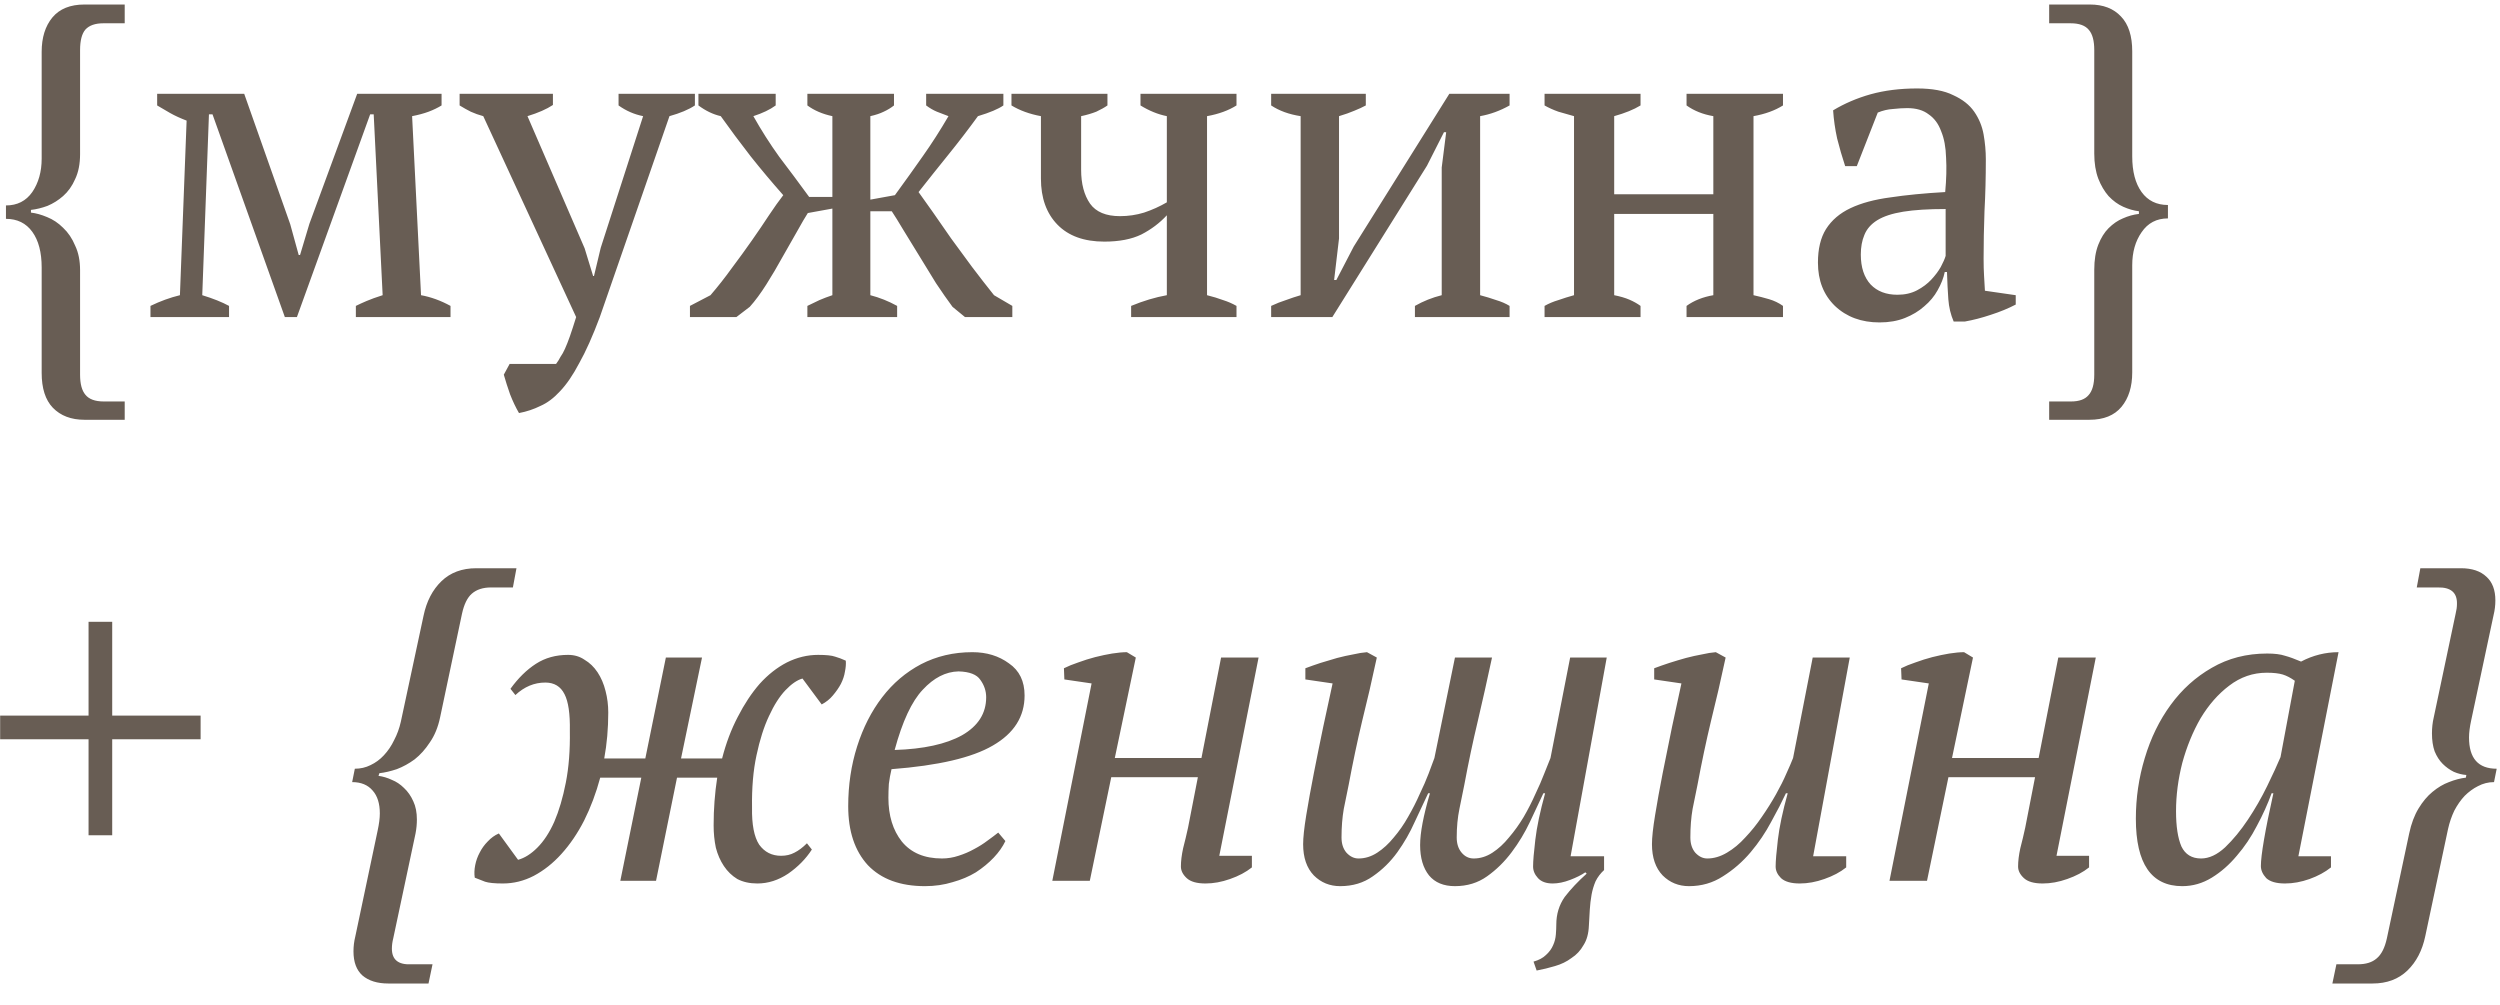 <?xml version="1.0" encoding="UTF-8"?> <svg xmlns="http://www.w3.org/2000/svg" width="102" height="41" viewBox="0 0 102 41" fill="none"> <path d="M1.7 10.914C1.7 10.295 1.573 9.809 1.317 9.457C1.062 9.105 0.704 8.929 0.243 8.929V8.382C0.704 8.382 1.062 8.2 1.317 7.836C1.573 7.459 1.7 7.004 1.7 6.469V2.115C1.7 1.533 1.846 1.065 2.137 0.713C2.429 0.361 2.866 0.184 3.449 0.184H5.088V0.95H4.214C3.886 0.95 3.643 1.035 3.485 1.205C3.34 1.375 3.267 1.654 3.267 2.043V6.287C3.267 6.688 3.2 7.028 3.066 7.307C2.945 7.587 2.781 7.817 2.574 8C2.38 8.17 2.168 8.303 1.937 8.4C1.706 8.485 1.481 8.54 1.263 8.564V8.674C1.469 8.698 1.688 8.759 1.919 8.856C2.162 8.953 2.38 9.099 2.574 9.293C2.781 9.487 2.945 9.73 3.066 10.022C3.2 10.301 3.267 10.635 3.267 11.024V15.287C3.267 15.663 3.34 15.936 3.485 16.106C3.631 16.288 3.88 16.38 4.232 16.38H5.088V17.127H3.449C2.902 17.127 2.471 16.962 2.155 16.635C1.852 16.319 1.7 15.845 1.7 15.214V10.914ZM9.345 12.937H6.139V12.481C6.54 12.287 6.94 12.141 7.341 12.044L7.614 4.921C7.359 4.824 7.135 4.721 6.94 4.611C6.746 4.502 6.57 4.399 6.412 4.302V3.828H9.964L11.841 9.147L12.187 10.404H12.242L12.624 9.129L14.573 3.828H18.016V4.302C17.858 4.399 17.682 4.484 17.488 4.557C17.294 4.629 17.069 4.69 16.814 4.739L17.178 12.044C17.579 12.117 17.98 12.262 18.381 12.481V12.937H14.519V12.481C14.64 12.42 14.786 12.354 14.956 12.281C15.126 12.208 15.345 12.129 15.612 12.044L15.247 4.666H15.102L12.114 12.937H11.622L8.671 4.666H8.525L8.252 12.044C8.689 12.178 9.054 12.323 9.345 12.481V12.937ZM19.717 4.739C19.535 4.69 19.365 4.629 19.207 4.557C19.062 4.484 18.91 4.399 18.752 4.302V3.828H22.559V4.283C22.304 4.453 21.958 4.605 21.521 4.739L23.853 10.131L24.199 11.261H24.235L24.509 10.113L26.239 4.739C25.875 4.666 25.541 4.52 25.237 4.302V3.828H28.352V4.302C28.097 4.472 27.751 4.617 27.314 4.739L24.472 12.937C24.181 13.714 23.901 14.339 23.634 14.813C23.379 15.299 23.118 15.681 22.851 15.961C22.596 16.24 22.329 16.44 22.049 16.562C21.782 16.695 21.491 16.793 21.175 16.853C21.041 16.622 20.92 16.367 20.811 16.088C20.713 15.809 20.628 15.542 20.555 15.287L20.792 14.849H22.687C22.76 14.752 22.82 14.655 22.869 14.558C22.93 14.473 22.991 14.364 23.051 14.23C23.112 14.096 23.179 13.926 23.252 13.72C23.324 13.513 23.41 13.252 23.507 12.937L19.717 4.739ZM37.787 3.828H40.938V4.302C40.732 4.447 40.386 4.593 39.9 4.739C39.511 5.273 39.111 5.795 38.698 6.305C38.285 6.816 37.878 7.326 37.477 7.836C37.635 8.054 37.829 8.328 38.06 8.655C38.291 8.983 38.54 9.342 38.807 9.73C39.086 10.107 39.372 10.495 39.663 10.896C39.967 11.297 40.264 11.68 40.556 12.044L41.303 12.481V12.937H39.372L38.862 12.518C38.655 12.238 38.43 11.916 38.188 11.552C37.957 11.175 37.726 10.799 37.495 10.422C37.264 10.046 37.052 9.7 36.858 9.384C36.663 9.056 36.505 8.801 36.384 8.619H35.51V12.044C35.886 12.141 36.251 12.287 36.603 12.481V12.937H32.941V12.481C33.111 12.396 33.275 12.317 33.433 12.244C33.603 12.171 33.779 12.105 33.961 12.044V8.51L32.959 8.692C32.85 8.862 32.704 9.111 32.522 9.439C32.34 9.767 32.139 10.119 31.921 10.495C31.714 10.872 31.496 11.242 31.265 11.607C31.034 11.971 30.81 12.275 30.591 12.518L30.044 12.937H28.15V12.481L28.988 12.044C29.291 11.692 29.583 11.321 29.862 10.933C30.154 10.544 30.427 10.168 30.682 9.803C30.937 9.439 31.168 9.099 31.374 8.783C31.593 8.455 31.787 8.182 31.957 7.963C31.496 7.441 31.052 6.913 30.627 6.378C30.202 5.832 29.796 5.285 29.407 4.739C29.091 4.666 28.788 4.52 28.496 4.302V3.828H31.648V4.302C31.417 4.472 31.113 4.617 30.737 4.739C31.065 5.322 31.417 5.874 31.793 6.397C32.182 6.907 32.589 7.453 33.014 8.036H33.961V4.739C33.56 4.654 33.22 4.508 32.941 4.302V3.828H36.475V4.302C36.354 4.399 36.214 4.484 36.056 4.557C35.91 4.629 35.728 4.69 35.51 4.739V8.145L36.512 7.963C36.937 7.38 37.319 6.846 37.659 6.36C38.011 5.862 38.358 5.322 38.698 4.739C38.528 4.678 38.37 4.617 38.224 4.557C38.078 4.496 37.932 4.411 37.787 4.302V3.828ZM41.268 3.828H45.184V4.302C45.063 4.387 44.911 4.472 44.729 4.557C44.547 4.629 44.34 4.69 44.11 4.739V6.925C44.11 7.496 44.231 7.957 44.474 8.309C44.717 8.649 45.124 8.819 45.694 8.819C46.035 8.819 46.362 8.771 46.678 8.674C47.006 8.564 47.316 8.425 47.607 8.255V4.739C47.243 4.666 46.885 4.52 46.532 4.302V3.828H50.449V4.302C50.121 4.508 49.721 4.654 49.247 4.739V12.044C49.49 12.105 49.708 12.171 49.903 12.244C50.097 12.305 50.279 12.384 50.449 12.481V12.937H46.15V12.481C46.648 12.275 47.134 12.129 47.607 12.044V8.783C47.316 9.099 46.97 9.36 46.569 9.566C46.168 9.761 45.664 9.858 45.057 9.858C44.231 9.858 43.593 9.627 43.144 9.166C42.695 8.704 42.47 8.079 42.47 7.289V4.739C42.008 4.654 41.608 4.508 41.268 4.302V3.828ZM51.863 3.828H55.725V4.302C55.592 4.374 55.434 4.447 55.252 4.52C55.081 4.593 54.875 4.666 54.632 4.739V9.73L54.432 11.425H54.523L55.233 10.058L59.132 3.828H61.591V4.302C61.203 4.52 60.802 4.666 60.389 4.739V12.044C60.62 12.105 60.838 12.171 61.045 12.244C61.251 12.305 61.433 12.384 61.591 12.481V12.937H57.729V12.481C58.069 12.287 58.434 12.141 58.822 12.044V6.834L59.004 5.395H58.913L58.221 6.761L54.359 12.937H51.863V12.481C52.07 12.384 52.27 12.305 52.464 12.244C52.659 12.171 52.859 12.105 53.066 12.044V4.739C52.592 4.666 52.191 4.52 51.863 4.302V3.828ZM66.934 12.937H63.018V12.481C63.188 12.384 63.376 12.305 63.582 12.244C63.789 12.171 64.001 12.105 64.22 12.044V4.739C64.001 4.678 63.789 4.617 63.582 4.557C63.376 4.484 63.188 4.399 63.018 4.302V3.828H66.934V4.302C66.655 4.472 66.297 4.617 65.859 4.739V7.927H69.904V4.739C69.479 4.666 69.114 4.52 68.811 4.302V3.828H72.746V4.302C72.418 4.508 72.017 4.654 71.543 4.739V12.044C71.762 12.092 71.974 12.147 72.181 12.208C72.387 12.269 72.576 12.36 72.746 12.481V12.937H68.811V12.481C69.114 12.262 69.479 12.117 69.904 12.044V8.728H65.859V12.044C66.102 12.092 66.309 12.153 66.479 12.226C66.649 12.299 66.801 12.384 66.934 12.481V12.937ZM80.931 10.55C80.931 10.817 80.937 11.048 80.949 11.242C80.961 11.437 80.973 11.643 80.985 11.862L82.242 12.044V12.426C81.939 12.584 81.599 12.724 81.222 12.845C80.858 12.967 80.506 13.058 80.165 13.119H79.71C79.589 12.839 79.516 12.536 79.492 12.208C79.467 11.868 79.449 11.497 79.437 11.097H79.346C79.297 11.339 79.2 11.588 79.054 11.844C78.921 12.086 78.739 12.305 78.508 12.499C78.289 12.694 78.028 12.851 77.724 12.973C77.421 13.094 77.075 13.155 76.686 13.155C75.945 13.155 75.338 12.931 74.864 12.481C74.403 12.032 74.172 11.443 74.172 10.714C74.172 10.155 74.281 9.7 74.5 9.348C74.731 8.983 75.065 8.698 75.502 8.492C75.939 8.285 76.48 8.139 77.123 8.054C77.767 7.957 78.514 7.884 79.364 7.836C79.413 7.313 79.425 6.846 79.4 6.433C79.388 6.008 79.322 5.65 79.2 5.358C79.091 5.055 78.921 4.824 78.69 4.666C78.471 4.496 78.18 4.411 77.816 4.411C77.645 4.411 77.451 4.423 77.233 4.447C77.026 4.459 76.82 4.508 76.613 4.593L75.757 6.779H75.283C75.162 6.415 75.053 6.038 74.955 5.65C74.87 5.261 74.816 4.878 74.791 4.502C75.253 4.223 75.763 4.004 76.322 3.846C76.892 3.688 77.524 3.609 78.216 3.609C78.836 3.609 79.328 3.7 79.692 3.883C80.068 4.053 80.354 4.277 80.548 4.557C80.742 4.836 80.87 5.146 80.931 5.486C80.991 5.826 81.022 6.166 81.022 6.506C81.022 7.235 81.004 7.939 80.967 8.619C80.943 9.287 80.931 9.931 80.931 10.55ZM77.415 12.026C77.718 12.026 77.986 11.965 78.216 11.844C78.447 11.722 78.641 11.576 78.799 11.406C78.957 11.236 79.085 11.066 79.182 10.896C79.279 10.714 79.346 10.562 79.382 10.441V8.528C78.678 8.528 78.101 8.564 77.652 8.637C77.202 8.71 76.85 8.826 76.595 8.983C76.34 9.141 76.164 9.342 76.067 9.585C75.969 9.815 75.921 10.082 75.921 10.386C75.921 10.908 76.055 11.315 76.322 11.607C76.589 11.886 76.953 12.026 77.415 12.026ZM86.995 6.378C86.995 6.998 87.122 7.484 87.377 7.836C87.632 8.188 87.991 8.364 88.452 8.364V8.911C87.991 8.911 87.632 9.099 87.377 9.475C87.122 9.84 86.995 10.289 86.995 10.823V15.195C86.995 15.778 86.849 16.246 86.558 16.598C86.266 16.95 85.829 17.127 85.246 17.127H83.606V16.38H84.499C84.827 16.38 85.064 16.295 85.21 16.125C85.368 15.954 85.446 15.675 85.446 15.287V11.005C85.446 10.605 85.501 10.265 85.61 9.985C85.72 9.706 85.859 9.481 86.029 9.311C86.212 9.129 86.406 8.996 86.612 8.911C86.831 8.813 87.049 8.753 87.268 8.728V8.619C87.062 8.595 86.849 8.534 86.63 8.437C86.412 8.34 86.212 8.194 86.029 8C85.859 7.805 85.72 7.569 85.61 7.289C85.501 6.998 85.446 6.658 85.446 6.269V2.043C85.446 1.666 85.374 1.393 85.228 1.223C85.082 1.041 84.833 0.95 84.481 0.95H83.606V0.184H85.264C85.811 0.184 86.236 0.348 86.539 0.676C86.843 0.992 86.995 1.466 86.995 2.097V6.378ZM0.006 29.196H3.613V25.37H4.578V29.196H8.185V30.162H4.578V34.078H3.613V30.162H0.006V29.196ZM15.406 33.896C15.467 33.617 15.497 33.38 15.497 33.186C15.497 32.785 15.4 32.475 15.206 32.257C15.011 32.026 14.732 31.91 14.368 31.91L14.477 31.364C14.708 31.364 14.92 31.315 15.115 31.218C15.321 31.121 15.503 30.988 15.661 30.817C15.831 30.635 15.971 30.429 16.08 30.198C16.202 29.967 16.293 29.718 16.353 29.451L17.282 25.116C17.404 24.533 17.647 24.065 18.011 23.713C18.375 23.361 18.849 23.184 19.432 23.184H21.072L20.926 23.968H20.033C19.705 23.968 19.444 24.053 19.25 24.223C19.068 24.381 18.934 24.654 18.849 25.043L17.956 29.269C17.872 29.67 17.732 30.01 17.538 30.289C17.355 30.569 17.149 30.799 16.918 30.981C16.687 31.151 16.445 31.285 16.189 31.382C15.934 31.467 15.698 31.522 15.479 31.546L15.443 31.655C15.625 31.68 15.807 31.734 15.989 31.819C16.171 31.892 16.335 32.002 16.481 32.147C16.639 32.293 16.766 32.475 16.863 32.694C16.961 32.9 17.009 33.149 17.009 33.441C17.009 33.623 16.991 33.811 16.954 34.005L16.044 38.286C16.007 38.432 15.989 38.572 15.989 38.706C15.989 39.155 16.25 39.367 16.772 39.343H17.647L17.483 40.127H15.843C15.394 40.127 15.042 40.017 14.787 39.799C14.544 39.58 14.422 39.252 14.422 38.815C14.422 38.608 14.447 38.408 14.495 38.214L15.406 33.896ZM20.827 28.103C21.143 27.666 21.489 27.326 21.866 27.083C22.242 26.84 22.679 26.719 23.177 26.719C23.432 26.719 23.657 26.785 23.851 26.919C24.058 27.041 24.234 27.21 24.38 27.429C24.525 27.648 24.635 27.903 24.707 28.194C24.78 28.474 24.817 28.765 24.817 29.069C24.817 29.724 24.762 30.35 24.653 30.945H26.329L27.167 26.828H28.642L27.786 30.945H29.462C29.62 30.326 29.833 29.761 30.1 29.251C30.367 28.729 30.665 28.279 30.992 27.903C31.332 27.526 31.703 27.235 32.104 27.028C32.517 26.822 32.942 26.719 33.379 26.719C33.707 26.719 33.938 26.743 34.071 26.791C34.205 26.828 34.35 26.883 34.508 26.955C34.52 27.089 34.508 27.241 34.472 27.411C34.448 27.569 34.393 27.733 34.308 27.903C34.223 28.061 34.114 28.218 33.98 28.376C33.859 28.522 33.707 28.644 33.525 28.741L32.741 27.684C32.523 27.745 32.292 27.903 32.049 28.158C31.806 28.413 31.581 28.765 31.375 29.214C31.169 29.652 30.998 30.186 30.865 30.817C30.731 31.437 30.671 32.147 30.683 32.949C30.671 33.641 30.768 34.145 30.974 34.461C31.193 34.764 31.49 34.916 31.867 34.916C32.073 34.916 32.255 34.874 32.413 34.789C32.583 34.704 32.754 34.576 32.923 34.406L33.124 34.661C32.881 35.038 32.559 35.366 32.158 35.645C31.758 35.912 31.339 36.046 30.901 36.046C30.586 36.046 30.312 35.985 30.082 35.864C29.863 35.73 29.681 35.554 29.535 35.335C29.389 35.117 29.28 34.868 29.207 34.588C29.146 34.297 29.116 33.993 29.116 33.678C29.116 33.337 29.128 33.01 29.152 32.694C29.177 32.366 29.213 32.044 29.262 31.728H27.622L26.766 35.937H25.309L26.165 31.728H24.489C24.319 32.36 24.1 32.943 23.833 33.477C23.566 33.999 23.256 34.455 22.904 34.843C22.564 35.22 22.188 35.517 21.775 35.736C21.374 35.943 20.955 36.046 20.518 36.046C20.177 36.046 19.935 36.022 19.789 35.973C19.655 35.924 19.516 35.87 19.37 35.809C19.346 35.651 19.352 35.481 19.388 35.299C19.424 35.117 19.485 34.947 19.57 34.789C19.655 34.619 19.765 34.467 19.898 34.333C20.032 34.188 20.184 34.078 20.354 34.005L21.137 35.08C21.404 35.007 21.665 34.843 21.92 34.588C22.188 34.321 22.418 33.969 22.613 33.532C22.807 33.083 22.965 32.548 23.086 31.929C23.208 31.309 23.262 30.605 23.25 29.816C23.262 29.123 23.189 28.625 23.032 28.322C22.874 28.006 22.613 27.848 22.248 27.848C21.799 27.848 21.392 28.018 21.028 28.358L20.827 28.103ZM41.02 34.315C40.91 34.546 40.752 34.771 40.546 34.989C40.339 35.208 40.096 35.408 39.817 35.59C39.538 35.76 39.222 35.894 38.87 35.991C38.518 36.1 38.141 36.155 37.74 36.155C36.732 36.155 35.955 35.87 35.409 35.299C34.874 34.716 34.607 33.914 34.607 32.894C34.607 32.032 34.728 31.218 34.971 30.453C35.214 29.688 35.554 29.02 35.992 28.449C36.429 27.878 36.957 27.429 37.576 27.101C38.208 26.773 38.906 26.609 39.671 26.609C40.254 26.609 40.752 26.761 41.165 27.065C41.59 27.356 41.803 27.793 41.803 28.376C41.803 29.239 41.372 29.919 40.509 30.417C39.659 30.915 38.281 31.236 36.374 31.382C36.325 31.589 36.289 31.789 36.265 31.983C36.253 32.178 36.247 32.366 36.247 32.548C36.247 33.277 36.429 33.872 36.793 34.333C37.17 34.795 37.716 35.026 38.433 35.026C38.663 35.026 38.888 34.989 39.107 34.916C39.337 34.843 39.55 34.752 39.744 34.643C39.951 34.534 40.133 34.418 40.291 34.297C40.461 34.175 40.606 34.066 40.728 33.969L41.02 34.315ZM39.107 27.393C38.584 27.405 38.099 27.654 37.649 28.14C37.2 28.613 36.817 29.433 36.502 30.599C37.68 30.562 38.597 30.362 39.252 29.998C39.908 29.621 40.236 29.105 40.236 28.449C40.236 28.194 40.157 27.957 39.999 27.739C39.854 27.52 39.556 27.405 39.107 27.393ZM51.35 26.828L49.747 34.916H51.077V35.39C50.834 35.584 50.537 35.742 50.185 35.864C49.844 35.985 49.511 36.046 49.183 36.046C48.83 36.046 48.575 35.973 48.417 35.827C48.26 35.681 48.181 35.524 48.181 35.354C48.181 35.135 48.211 34.886 48.272 34.607C48.345 34.327 48.411 34.048 48.472 33.769L48.873 31.71H45.339L44.464 35.937H42.934L44.537 27.884L43.426 27.721L43.408 27.265C43.578 27.18 43.772 27.101 43.991 27.028C44.221 26.943 44.452 26.87 44.683 26.81C44.926 26.749 45.157 26.7 45.375 26.664C45.606 26.628 45.806 26.609 45.976 26.609L46.341 26.828L45.484 30.927H49.019L49.82 26.828H51.35ZM65.446 34.935V35.499C65.3 35.633 65.185 35.785 65.1 35.955C65.027 36.125 64.972 36.307 64.936 36.501C64.9 36.708 64.875 36.914 64.863 37.121C64.851 37.339 64.839 37.552 64.827 37.758C64.815 38.086 64.742 38.353 64.608 38.56C64.487 38.778 64.323 38.955 64.116 39.088C63.922 39.234 63.697 39.343 63.442 39.416C63.199 39.489 62.95 39.55 62.695 39.598L62.568 39.234C62.786 39.173 62.956 39.082 63.078 38.961C63.212 38.839 63.309 38.706 63.369 38.56C63.43 38.426 63.467 38.281 63.479 38.123C63.491 37.977 63.497 37.843 63.497 37.722C63.497 37.297 63.612 36.92 63.843 36.592C64.086 36.277 64.383 35.961 64.736 35.645L64.681 35.59C64.523 35.7 64.317 35.803 64.062 35.9C63.807 35.997 63.57 36.046 63.351 36.046C63.084 36.046 62.884 35.973 62.75 35.827C62.616 35.681 62.55 35.524 62.55 35.354C62.55 35.135 62.58 34.771 62.641 34.261C62.702 33.738 62.835 33.107 63.041 32.366H62.969C62.811 32.706 62.629 33.095 62.422 33.532C62.216 33.969 61.967 34.382 61.675 34.771C61.384 35.159 61.05 35.487 60.673 35.754C60.297 36.022 59.86 36.155 59.362 36.155C58.9 36.155 58.548 36.009 58.305 35.718C58.062 35.414 57.941 35.001 57.941 34.479C57.941 33.981 58.074 33.277 58.342 32.366H58.269C58.111 32.706 57.929 33.095 57.722 33.532C57.528 33.969 57.291 34.382 57.012 34.771C56.732 35.159 56.398 35.487 56.01 35.754C55.633 36.022 55.19 36.155 54.68 36.155C54.255 36.155 53.897 36.009 53.605 35.718C53.313 35.414 53.168 34.989 53.168 34.443C53.168 34.175 53.21 33.781 53.295 33.259C53.38 32.736 53.484 32.166 53.605 31.546C53.726 30.927 53.854 30.295 53.988 29.652C54.133 28.996 54.261 28.407 54.37 27.884L53.259 27.721V27.265C53.453 27.192 53.66 27.119 53.878 27.047C54.109 26.974 54.334 26.907 54.552 26.846C54.783 26.785 55.002 26.737 55.208 26.7C55.415 26.652 55.603 26.622 55.773 26.609L56.174 26.828C55.979 27.739 55.779 28.607 55.572 29.433C55.378 30.247 55.196 31.109 55.026 32.02C54.965 32.311 54.898 32.639 54.826 33.004C54.765 33.356 54.734 33.744 54.734 34.169C54.734 34.425 54.801 34.631 54.935 34.789C55.081 34.947 55.245 35.026 55.427 35.026C55.694 35.026 55.949 34.947 56.192 34.789C56.435 34.631 56.659 34.425 56.866 34.169C57.084 33.914 57.279 33.635 57.449 33.331C57.631 33.016 57.789 32.706 57.922 32.402C58.068 32.099 58.19 31.819 58.287 31.564C58.384 31.297 58.463 31.085 58.524 30.927L59.362 26.828H60.874C60.679 27.739 60.485 28.607 60.291 29.433C60.096 30.247 59.914 31.109 59.744 32.02C59.684 32.311 59.617 32.639 59.544 33.004C59.471 33.356 59.434 33.744 59.434 34.169C59.434 34.425 59.501 34.631 59.635 34.789C59.769 34.947 59.932 35.026 60.127 35.026C60.394 35.026 60.649 34.947 60.892 34.789C61.135 34.631 61.359 34.425 61.566 34.169C61.785 33.914 61.985 33.635 62.167 33.331C62.349 33.016 62.507 32.706 62.641 32.402C62.786 32.099 62.908 31.819 63.005 31.564C63.114 31.297 63.199 31.085 63.26 30.927L64.062 26.828H65.555L64.08 34.935H65.446ZM75.325 34.935V35.39C75.082 35.584 74.784 35.742 74.432 35.864C74.092 35.985 73.758 36.046 73.43 36.046C73.078 36.046 72.823 35.973 72.665 35.827C72.519 35.681 72.446 35.524 72.446 35.354C72.446 35.135 72.477 34.771 72.537 34.261C72.598 33.738 72.732 33.107 72.938 32.366H72.865C72.707 32.706 72.507 33.095 72.264 33.532C72.033 33.969 71.754 34.382 71.426 34.771C71.098 35.159 70.722 35.487 70.296 35.754C69.884 36.022 69.422 36.155 68.912 36.155C68.487 36.155 68.129 36.009 67.837 35.718C67.546 35.414 67.4 34.989 67.4 34.443C67.4 34.175 67.442 33.781 67.528 33.259C67.612 32.736 67.716 32.166 67.837 31.546C67.959 30.927 68.086 30.295 68.22 29.652C68.365 28.996 68.493 28.407 68.602 27.884L67.491 27.721V27.265C67.685 27.192 67.892 27.119 68.111 27.047C68.341 26.974 68.566 26.907 68.784 26.846C69.015 26.785 69.234 26.737 69.44 26.7C69.647 26.652 69.835 26.622 70.005 26.609L70.406 26.828C70.212 27.739 70.011 28.607 69.805 29.433C69.61 30.247 69.428 31.109 69.258 32.02C69.197 32.311 69.131 32.639 69.058 33.004C68.997 33.356 68.967 33.744 68.967 34.169C68.967 34.425 69.034 34.631 69.167 34.789C69.313 34.947 69.477 35.026 69.659 35.026C69.926 35.026 70.193 34.947 70.46 34.789C70.728 34.631 70.977 34.425 71.207 34.169C71.45 33.914 71.675 33.635 71.881 33.331C72.1 33.016 72.294 32.706 72.464 32.402C72.634 32.099 72.774 31.819 72.883 31.564C73.005 31.297 73.096 31.085 73.157 30.927L73.958 26.828H75.47L73.976 34.935H75.325ZM85.508 26.828L83.905 34.916H85.234V35.39C84.992 35.584 84.694 35.742 84.342 35.864C84.002 35.985 83.668 36.046 83.34 36.046C82.988 36.046 82.733 35.973 82.575 35.827C82.417 35.681 82.338 35.524 82.338 35.354C82.338 35.135 82.368 34.886 82.429 34.607C82.502 34.327 82.569 34.048 82.629 33.769L83.03 31.71H79.496L78.622 35.937H77.091L78.695 27.884L77.583 27.721L77.565 27.265C77.735 27.18 77.929 27.101 78.148 27.028C78.379 26.943 78.609 26.87 78.84 26.81C79.083 26.749 79.314 26.7 79.532 26.664C79.763 26.628 79.964 26.609 80.134 26.609L80.498 26.828L79.642 30.927H83.176L83.978 26.828H85.508ZM89.803 35.026C90.13 35.026 90.458 34.874 90.786 34.57C91.114 34.255 91.424 33.878 91.715 33.441C92.007 33.004 92.268 32.548 92.499 32.075C92.73 31.601 92.912 31.206 93.045 30.89L93.628 27.775C93.458 27.654 93.294 27.569 93.136 27.52C92.978 27.472 92.76 27.447 92.481 27.447C91.922 27.447 91.412 27.623 90.95 27.976C90.501 28.316 90.112 28.759 89.784 29.305C89.469 29.852 89.22 30.459 89.037 31.127C88.867 31.795 88.782 32.451 88.782 33.095C88.782 33.714 88.855 34.194 89.001 34.534C89.159 34.862 89.426 35.026 89.803 35.026ZM92.681 32.366C92.523 32.803 92.323 33.246 92.08 33.696C91.849 34.145 91.576 34.552 91.26 34.916C90.956 35.281 90.616 35.578 90.24 35.809C89.863 36.04 89.463 36.155 89.037 36.155C87.774 36.155 87.143 35.238 87.143 33.404C87.143 32.554 87.264 31.728 87.507 30.927C87.75 30.113 88.102 29.39 88.564 28.759C89.025 28.127 89.584 27.623 90.24 27.247C90.908 26.858 91.661 26.664 92.499 26.664C92.802 26.664 93.045 26.694 93.227 26.755C93.41 26.804 93.628 26.883 93.883 26.992C94.369 26.737 94.879 26.609 95.413 26.609L93.774 34.935H95.104V35.39C94.861 35.584 94.569 35.742 94.229 35.864C93.889 35.985 93.555 36.046 93.227 36.046C92.875 36.046 92.62 35.973 92.462 35.827C92.317 35.669 92.244 35.505 92.244 35.335C92.244 35.117 92.286 34.758 92.371 34.261C92.456 33.763 92.584 33.131 92.754 32.366H92.681ZM100.827 29.378C100.766 29.658 100.736 29.895 100.736 30.089C100.736 30.939 101.112 31.364 101.865 31.364L101.756 31.91C101.525 31.91 101.307 31.965 101.1 32.075C100.906 32.172 100.724 32.305 100.554 32.475C100.396 32.645 100.256 32.846 100.135 33.076C100.025 33.307 99.94 33.556 99.88 33.823L98.951 38.196C98.829 38.778 98.586 39.246 98.222 39.598C97.857 39.95 97.384 40.127 96.801 40.127H95.161L95.325 39.343H96.2C96.528 39.343 96.783 39.264 96.965 39.106C97.159 38.948 97.299 38.675 97.384 38.286L98.295 34.005C98.38 33.605 98.507 33.265 98.677 32.985C98.847 32.706 99.035 32.481 99.242 32.311C99.461 32.129 99.685 31.995 99.916 31.91C100.159 31.813 100.39 31.753 100.608 31.728L100.626 31.619C100.456 31.607 100.286 31.564 100.116 31.491C99.946 31.407 99.794 31.297 99.661 31.164C99.527 31.03 99.418 30.86 99.333 30.654C99.26 30.447 99.224 30.204 99.224 29.925C99.224 29.694 99.248 29.476 99.297 29.269L100.189 25.043C100.226 24.897 100.244 24.763 100.244 24.642C100.256 24.18 99.995 23.956 99.461 23.968H98.604L98.75 23.184H100.408C100.857 23.184 101.203 23.3 101.446 23.531C101.689 23.749 101.811 24.071 101.811 24.496C101.811 24.703 101.786 24.903 101.738 25.097L100.827 29.378Z" fill="#685D54"></path> </svg> 